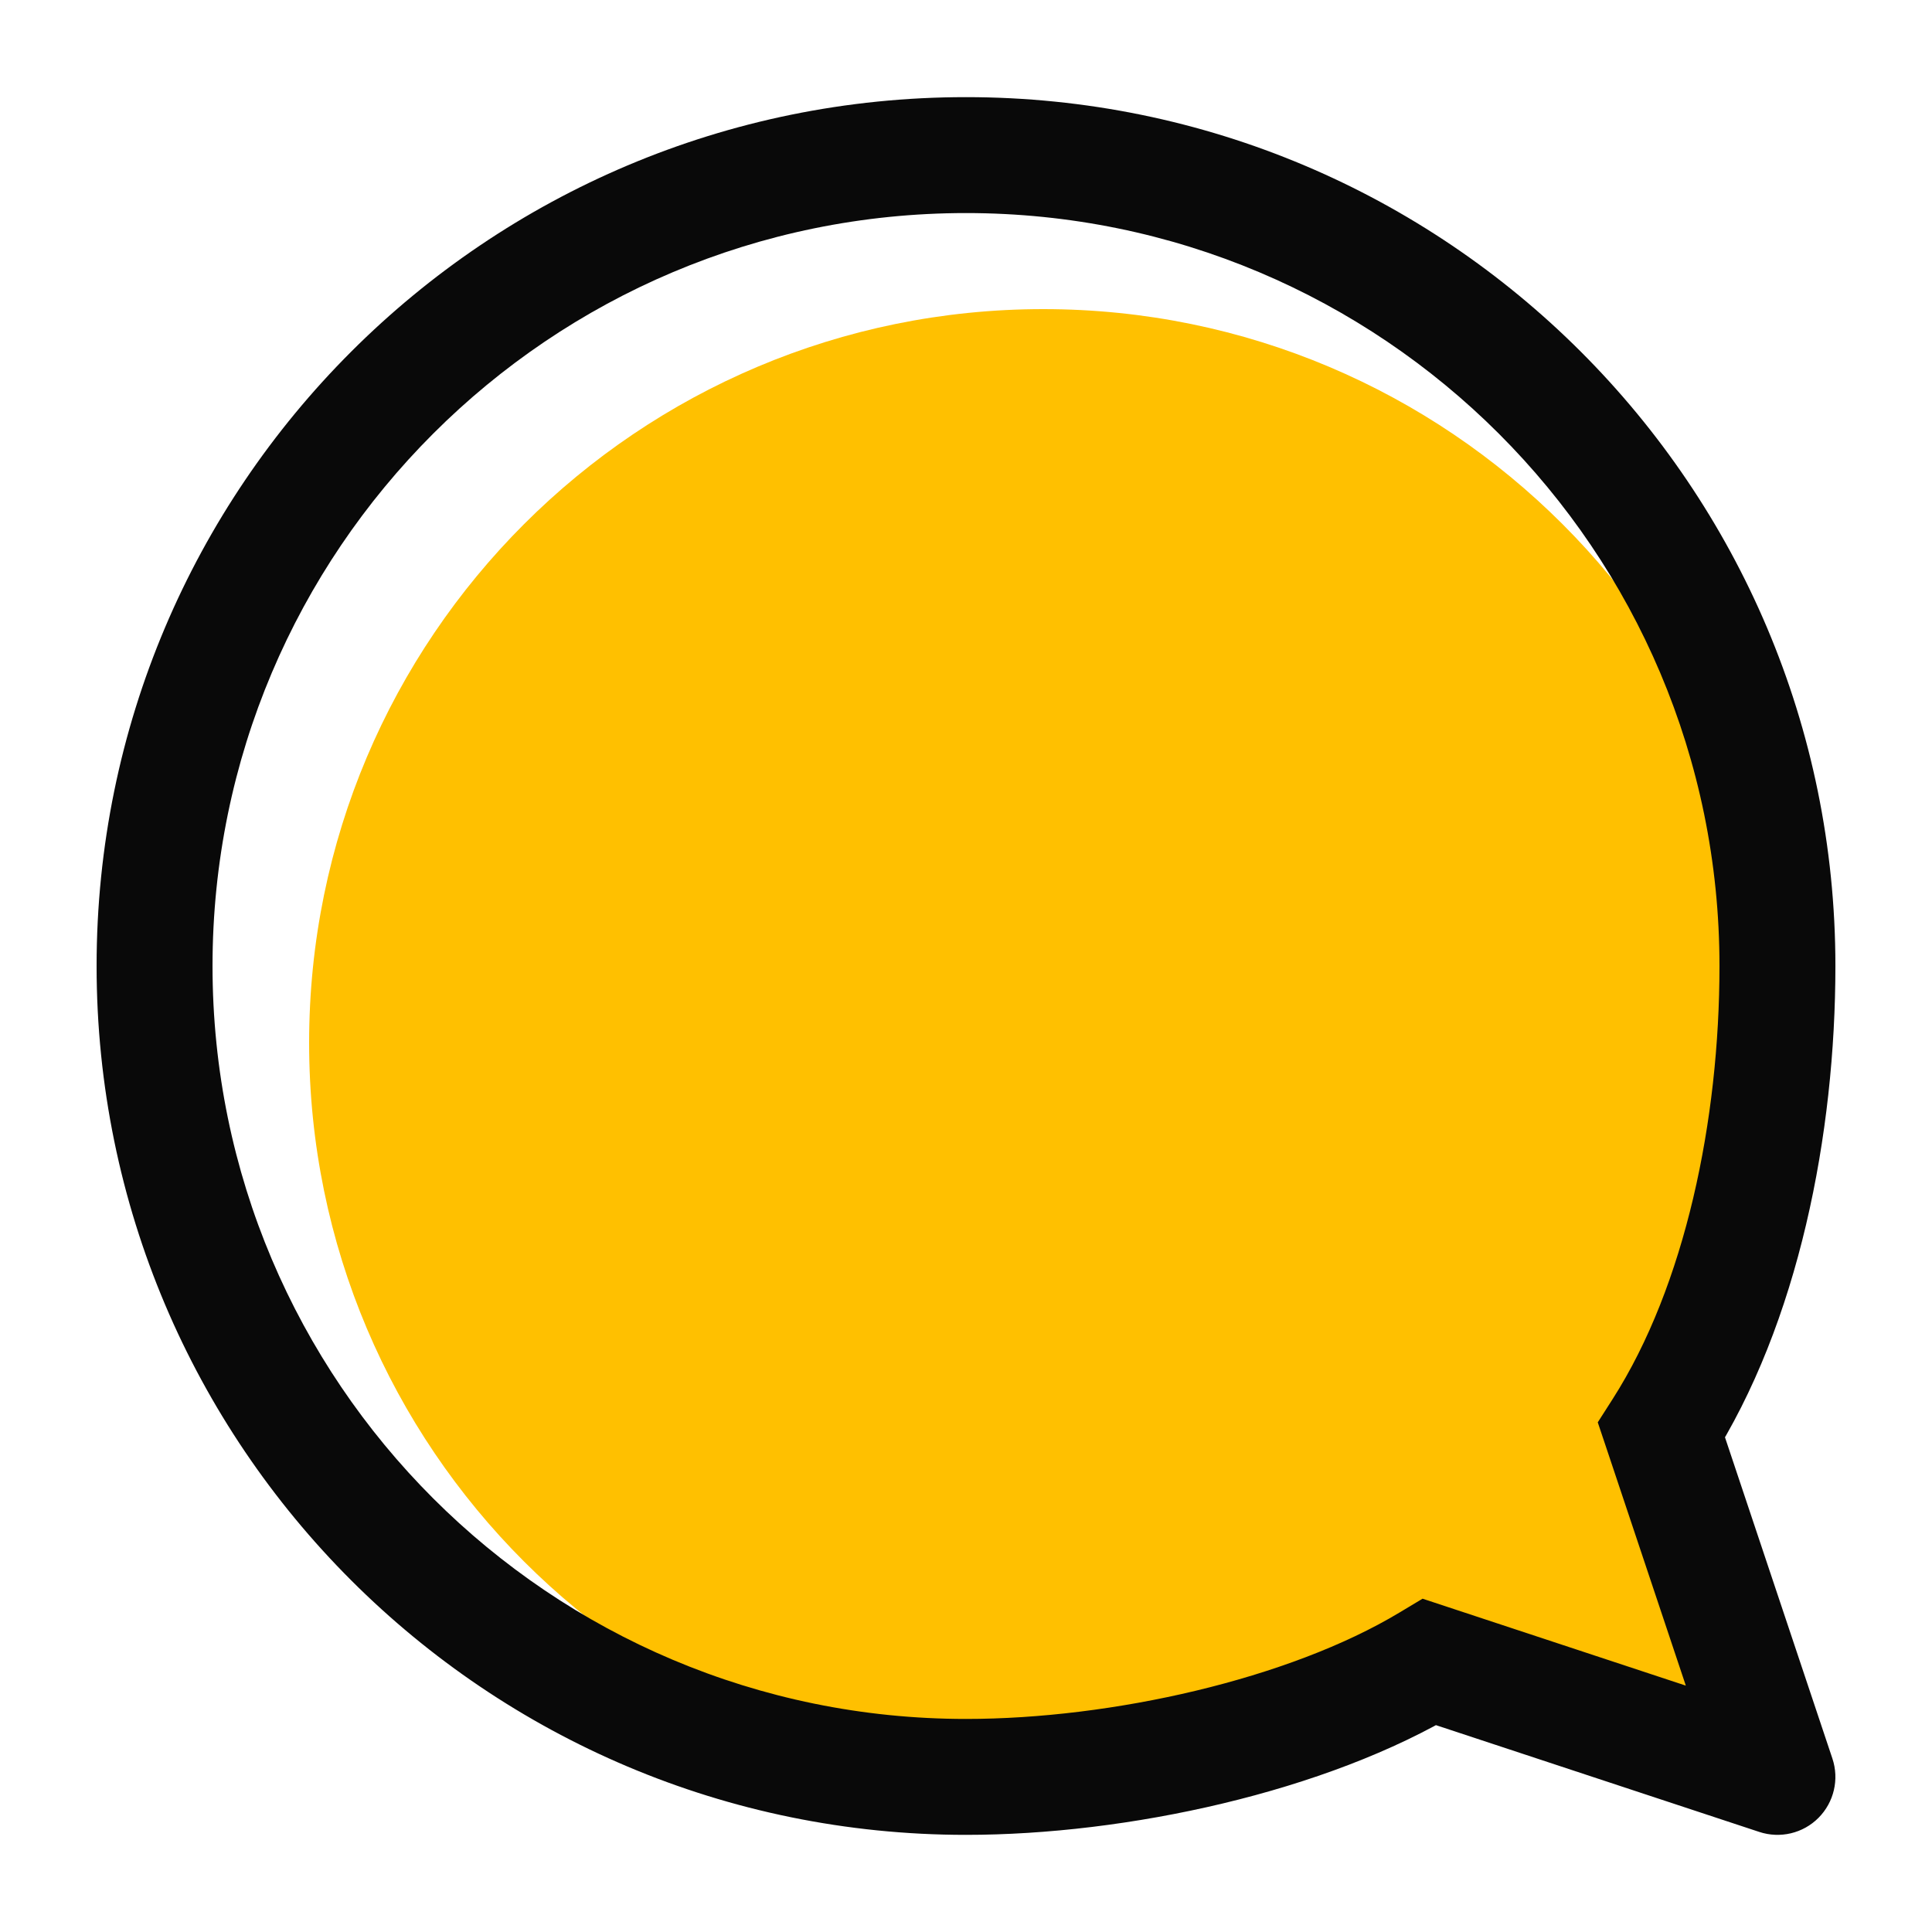 <svg width="25" height="25" viewBox="0 0 25 25" fill="none" xmlns="http://www.w3.org/2000/svg">
<path d="M13.5 4C8.254 4 4 8.25 4 13.494C4 18.738 8.254 22.988 13.5 22.988C15.154 22.988 17.186 22.573 18.635 21.79L22.168 22.956C22.396 23.032 22.646 22.972 22.815 22.802C22.985 22.632 23.043 22.381 22.967 22.154L21.794 18.644C22.646 17.159 23 15.216 23 13.494C23 8.25 18.746 4 13.5 4Z" fill="#FFC000"/>
<path d="M18.5 21.507L18.735 20.795L18.408 20.687L18.113 20.864L18.5 21.507ZM21.5 18.507L20.868 18.103L20.675 18.405L20.789 18.745L21.5 18.507ZM23 22.993L22.765 23.705C23.034 23.794 23.331 23.724 23.531 23.523C23.732 23.321 23.801 23.024 23.711 22.755L23 22.993ZM18.113 20.864C16.679 21.728 14.385 22.243 12.5 22.243V23.743C14.578 23.743 17.159 23.19 18.887 22.149L18.113 20.864ZM12.5 22.243C7.115 22.243 2.75 17.881 2.75 12.5H1.25C1.25 18.71 6.287 23.743 12.5 23.743V22.243ZM2.75 12.5C2.75 7.12 7.115 2.757 12.5 2.757V1.257C6.287 1.257 1.25 6.29 1.25 12.5H2.75ZM12.5 2.757C17.885 2.757 22.25 7.12 22.25 12.5H23.75C23.75 6.29 18.713 1.257 12.5 1.257V2.757ZM22.25 12.5C22.25 14.496 21.806 16.636 20.868 18.103L22.132 18.911C23.279 17.119 23.75 14.662 23.75 12.5H22.25ZM18.265 22.219L22.765 23.705L23.235 22.281L18.735 20.795L18.265 22.219ZM23.711 22.755L22.211 18.269L20.789 18.745L22.289 23.231L23.711 22.755Z" fill="#090909"/>
</svg>
